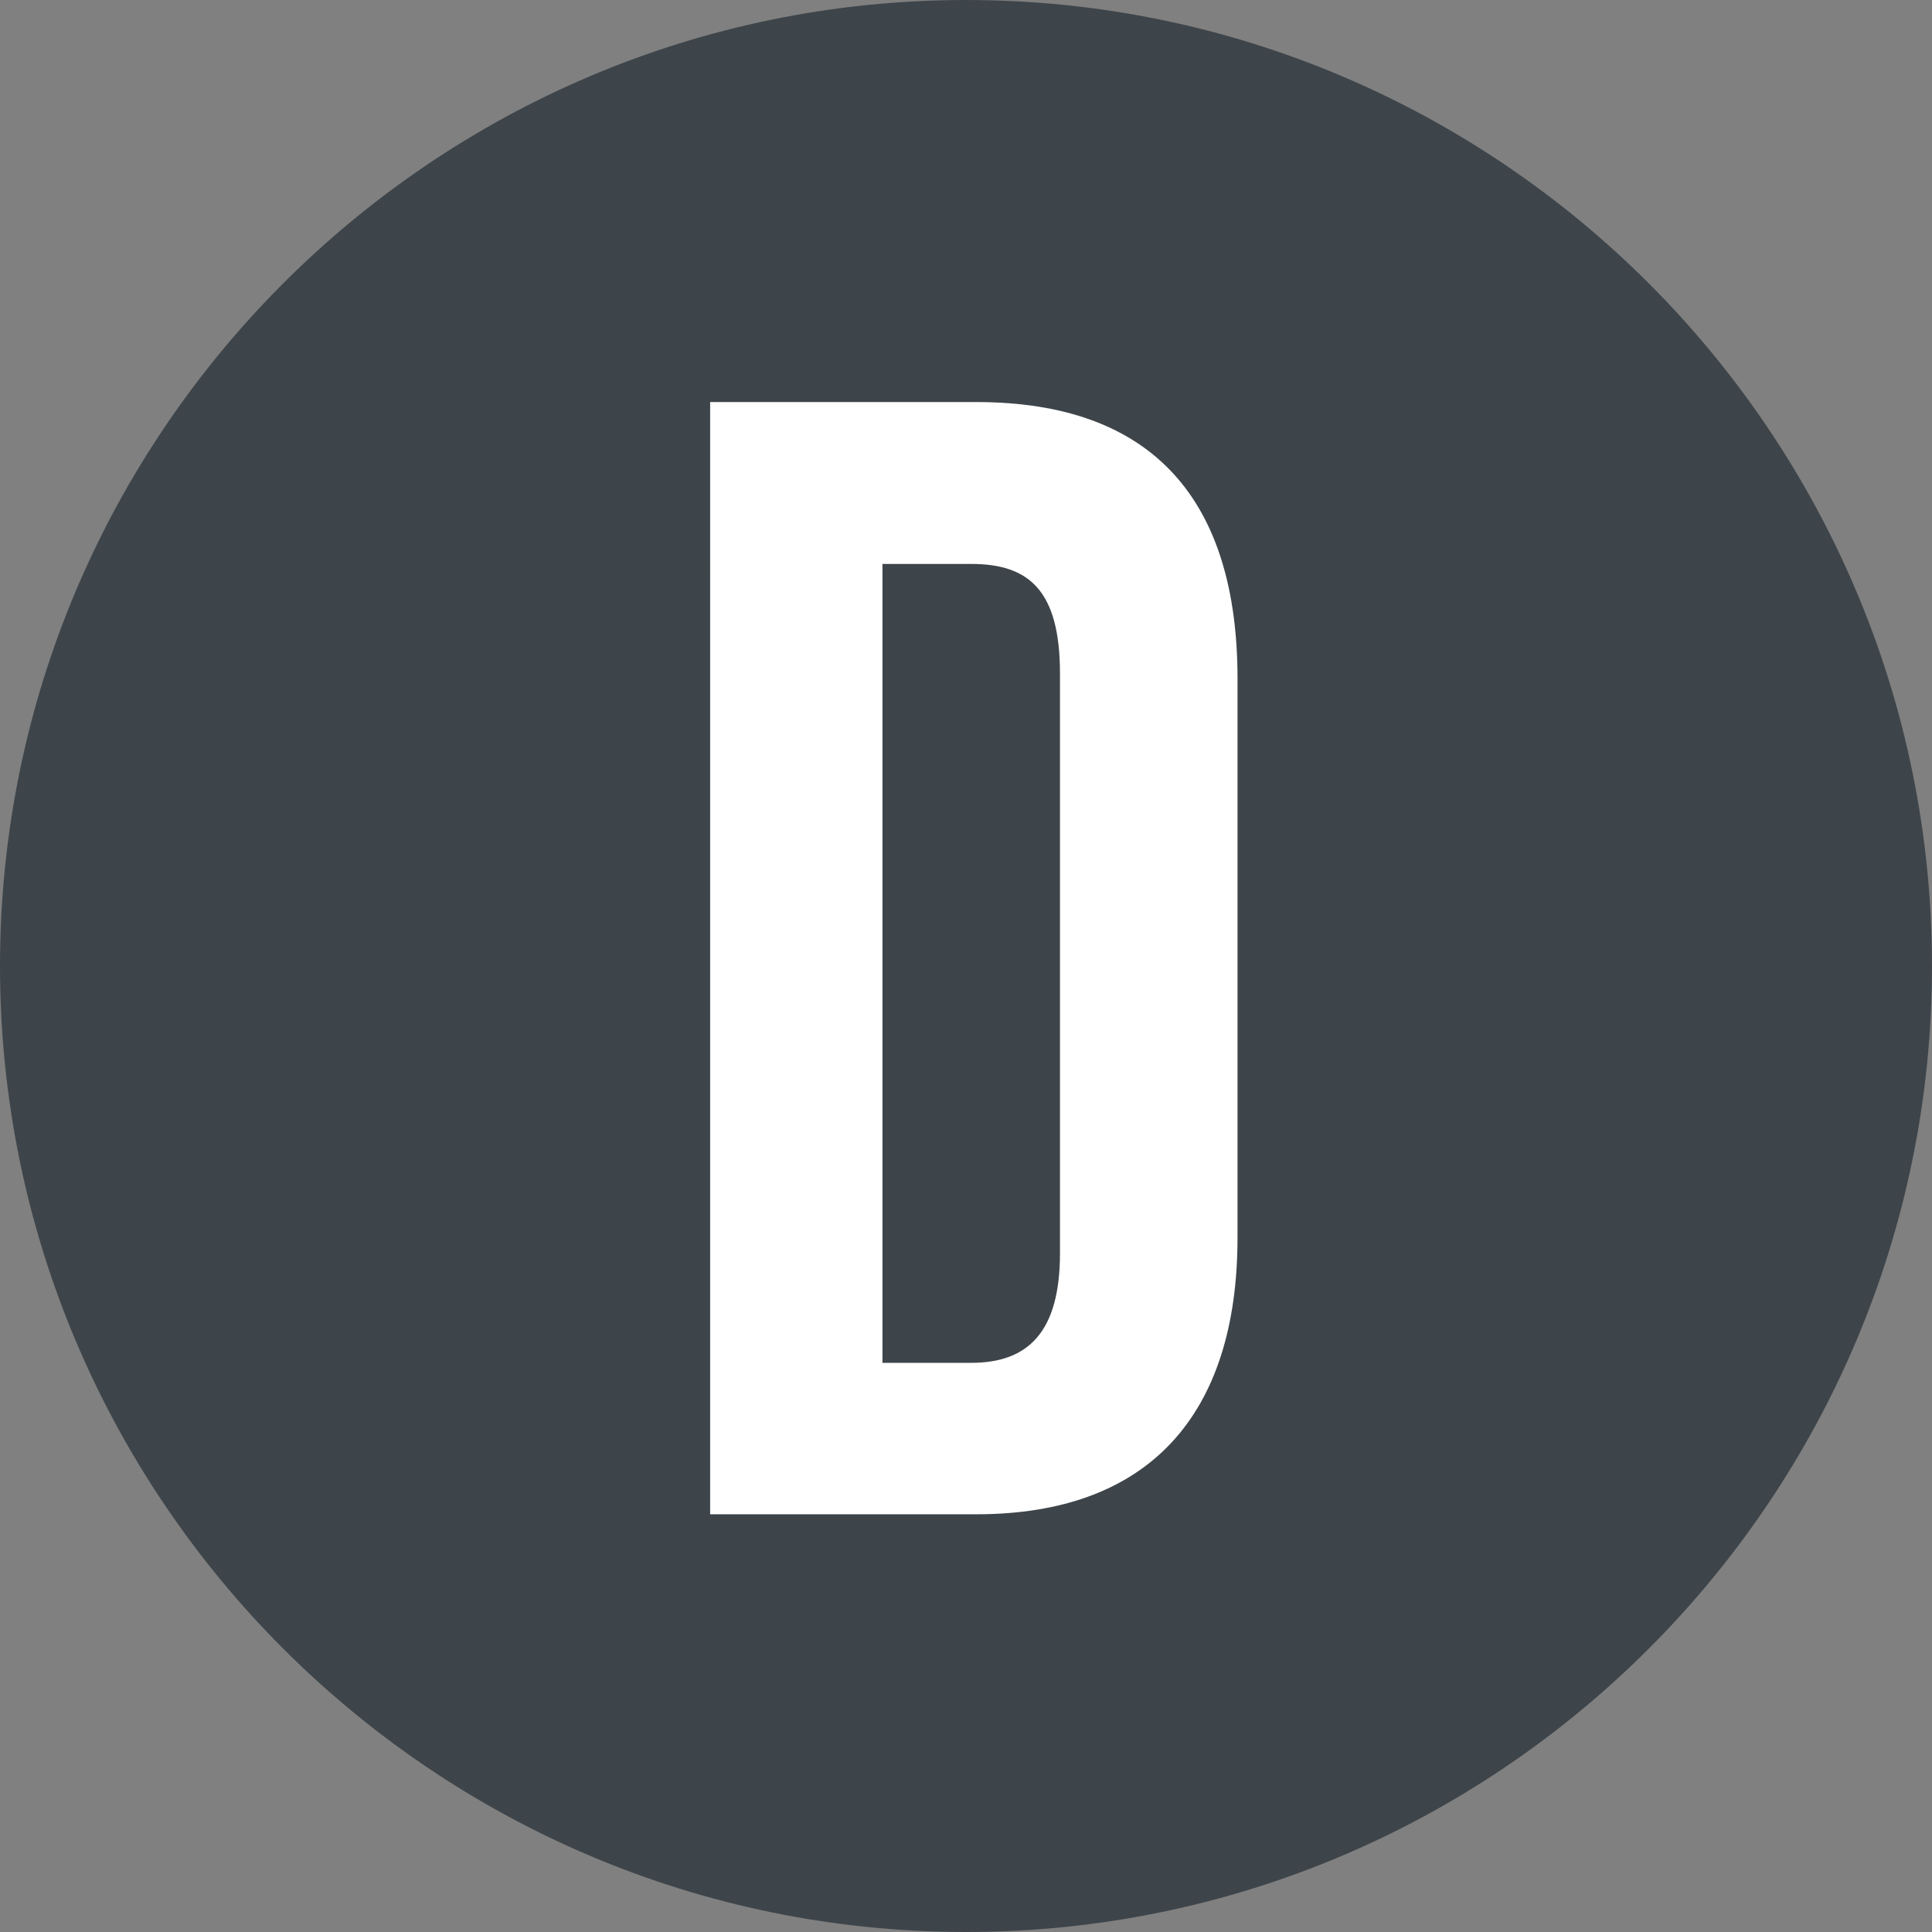 <?xml version="1.0" encoding="utf-8"?>
<!-- Generator: Adobe Illustrator 25.0.0, SVG Export Plug-In . SVG Version: 6.00 Build 0)  -->
<svg version="1.1" id="Ebene_1" xmlns="http://www.w3.org/2000/svg" xmlns:xlink="http://www.w3.org/1999/xlink" x="0px" y="0px"
	 viewBox="0 0 37 37" style="enable-background:new 0 0 37 37;" xml:space="preserve">
<rect x="0" y="0" width="37" height="37" fill="#808080" stroke="none"/>
<style type="text/css">
	.st0{fill:#3E454A;}
	.st1{fill:#FFFFFF;}
</style>
<g>
	<path class="st0" d="M0,18.5C0,28.7,8.3,37,18.5,37S37,28.7,37,18.5S28.7,0,18.5,0S0,8.3,0,18.5"/>
	<path class="st1" d="M16.9,26V10.8h1.7c1.1,0,1.7,0.5,1.7,2.1v11.1c0,1.5-0.6,2.1-1.7,2.1H16.9z M13.6,29h5.1c3.3,0,5-1.9,5-5.3V13
		c0-3.4-1.6-5.3-5-5.3h-5.1V29z"/>
</g>
</svg>
